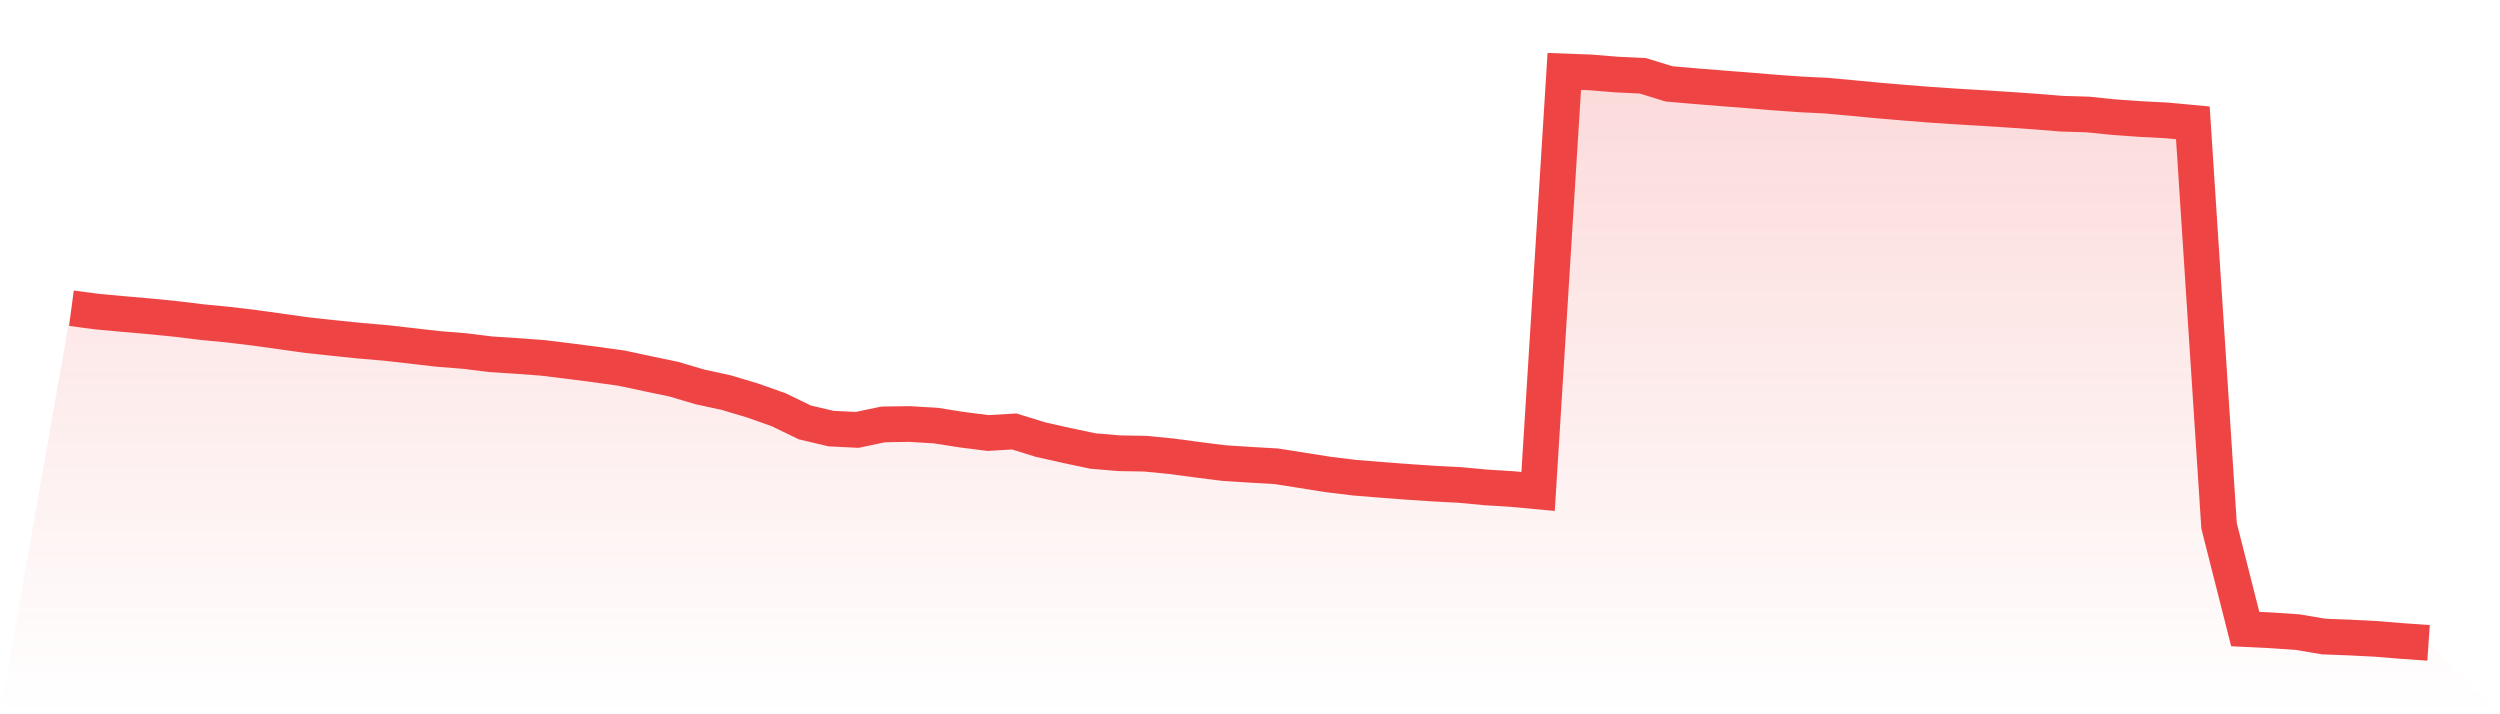 <svg viewBox="0 0 140 40" xmlns="http://www.w3.org/2000/svg">
<defs>
<linearGradient id="gradient" x1="0" x2="0" y1="0" y2="1">
<stop offset="0%" stop-color="#ef4444" stop-opacity="0.2"/>
<stop offset="100%" stop-color="#ef4444" stop-opacity="0"/>
</linearGradient>
</defs>
<path d="M4,17.261 L4,17.261 L5.467,17.454 L6.933,17.588 L8.4,17.716 L9.867,17.862 L11.333,18.04 L12.8,18.183 L14.267,18.358 L15.733,18.562 L17.2,18.769 L18.667,18.927 L20.133,19.078 L21.6,19.204 L23.067,19.37 L24.533,19.539 L26,19.656 L27.467,19.837 L28.933,19.933 L30.4,20.041 L31.867,20.222 L33.333,20.411 L34.8,20.615 L36.267,20.927 L37.733,21.234 L39.2,21.668 L40.667,21.986 L42.133,22.424 L43.6,22.943 L45.067,23.654 L46.533,24.001 L48,24.074 L49.467,23.765 L50.933,23.745 L52.4,23.832 L53.867,24.063 L55.333,24.249 L56.8,24.162 L58.267,24.617 L59.733,24.946 L61.2,25.256 L62.667,25.381 L64.133,25.407 L65.6,25.55 L67.067,25.746 L68.533,25.932 L70,26.026 L71.467,26.11 L72.933,26.341 L74.4,26.574 L75.867,26.752 L77.333,26.871 L78.8,26.982 L80.267,27.081 L81.733,27.157 L83.2,27.294 L84.667,27.385 L86.133,27.522 L87.6,4 L89.067,4.055 L90.533,4.175 L92,4.245 L93.467,4.697 L94.933,4.825 L96.4,4.942 L97.867,5.056 L99.333,5.178 L100.8,5.283 L102.267,5.356 L103.733,5.49 L105.2,5.63 L106.667,5.753 L108.133,5.869 L109.6,5.966 L111.067,6.053 L112.533,6.147 L114,6.249 L115.467,6.368 L116.933,6.412 L118.4,6.564 L119.867,6.666 L121.333,6.742 L122.8,6.879 L124.267,29.444 L125.733,35.227 L127.2,35.3 L128.667,35.399 L130.133,35.647 L131.6,35.703 L133.067,35.778 L134.533,35.898 L136,36 L140,40 L0,40 z" fill="url(#gradient)"/>
<path d="M4,17.261 L4,17.261 L5.467,17.454 L6.933,17.588 L8.4,17.716 L9.867,17.862 L11.333,18.04 L12.8,18.183 L14.267,18.358 L15.733,18.562 L17.2,18.769 L18.667,18.927 L20.133,19.078 L21.6,19.204 L23.067,19.37 L24.533,19.539 L26,19.656 L27.467,19.837 L28.933,19.933 L30.4,20.041 L31.867,20.222 L33.333,20.411 L34.8,20.615 L36.267,20.927 L37.733,21.234 L39.2,21.668 L40.667,21.986 L42.133,22.424 L43.6,22.943 L45.067,23.654 L46.533,24.001 L48,24.074 L49.467,23.765 L50.933,23.745 L52.4,23.832 L53.867,24.063 L55.333,24.249 L56.8,24.162 L58.267,24.617 L59.733,24.946 L61.2,25.256 L62.667,25.381 L64.133,25.407 L65.6,25.55 L67.067,25.746 L68.533,25.932 L70,26.026 L71.467,26.11 L72.933,26.341 L74.4,26.574 L75.867,26.752 L77.333,26.871 L78.8,26.982 L80.267,27.081 L81.733,27.157 L83.2,27.294 L84.667,27.385 L86.133,27.522 L87.6,4 L89.067,4.055 L90.533,4.175 L92,4.245 L93.467,4.697 L94.933,4.825 L96.4,4.942 L97.867,5.056 L99.333,5.178 L100.8,5.283 L102.267,5.356 L103.733,5.49 L105.2,5.63 L106.667,5.753 L108.133,5.869 L109.6,5.966 L111.067,6.053 L112.533,6.147 L114,6.249 L115.467,6.368 L116.933,6.412 L118.4,6.564 L119.867,6.666 L121.333,6.742 L122.8,6.879 L124.267,29.444 L125.733,35.227 L127.2,35.3 L128.667,35.399 L130.133,35.647 L131.6,35.703 L133.067,35.778 L134.533,35.898 L136,36" fill="none" stroke="#ef4444" stroke-width="2"/>
</svg>